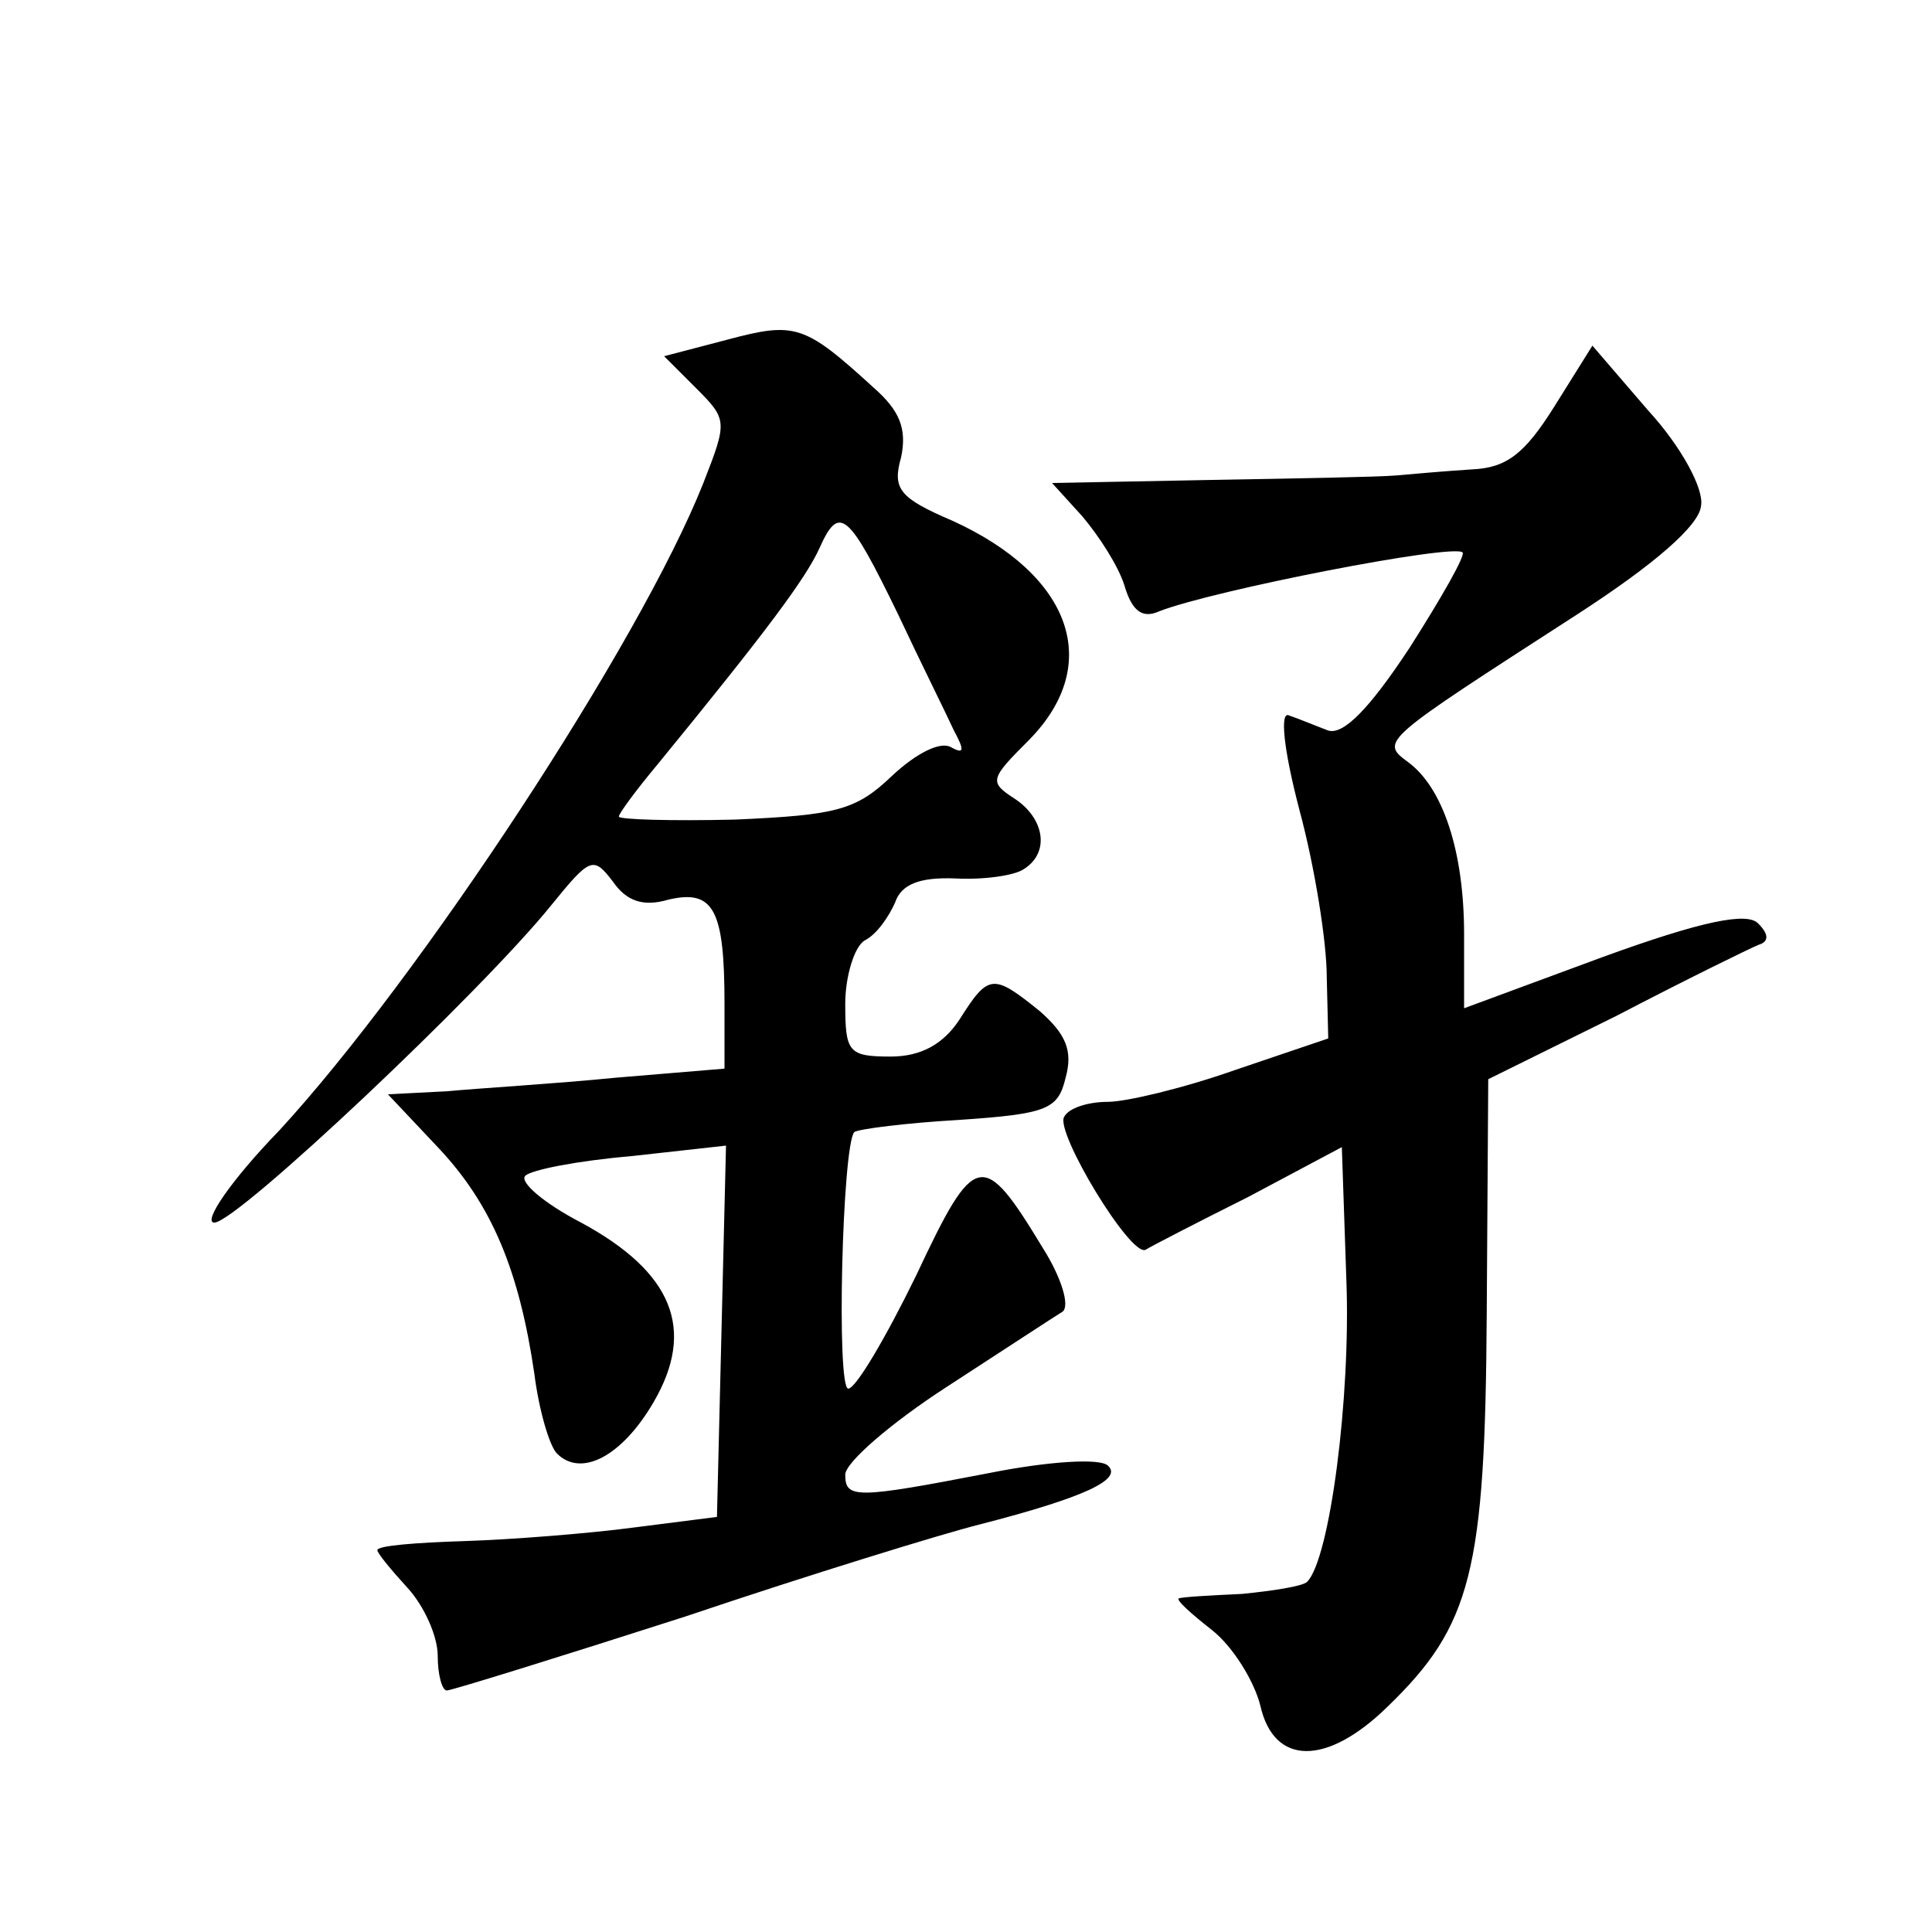 <?xml version="1.0" standalone="no"?>
<!DOCTYPE svg PUBLIC "-//W3C//DTD SVG 20010904//EN"
 "http://www.w3.org/TR/2001/REC-SVG-20010904/DTD/svg10.dtd">
<svg version="1.0" xmlns="http://www.w3.org/2000/svg"
 width="128pt" height="128pt" viewBox="0 0 128 128"
 preserveAspectRatio="xMidYMid meet">
<g transform="translate(0,128) scale(0.1,-0.1)"
fill="#0" stroke="none">
<path d="M482 1055 l-42 -11 21 -21 c21 -21 21 -22 5 -63 -42 -106 -188 -328 -281
-429 -32 -33 -51 -61 -43 -61 15 0 177 153 223 210 26 32 28 33 41 16 9 -13 20
-17 37 -12 30 7 37 -7 37 -69 l0 -43 -72 -6 c-40 -4 -91 -7 -112 -9 l-39 -2 33
-35 c36 -38 54 -82 64 -150 3 -24 10 -48 15 -53 16 -16 43 -2 64 34 28 48 13 86
-48 119 -25 13 -41 27 -37 31 4 4 35 10 70 13 l63 7 -3 -123 -3 -123 -55 -7 c-30
-4 -81 -8 -112 -9 -32 -1 -58 -3 -58 -6 0 -2 9 -13 20 -25 11 -12 20 -32 20 -45
0 -13 3 -23 6 -23 3 0 74 22 158 49 83 28 171 55 195 61 70 18 95 30 85 39 -5 5
-39 3 -79 -5 -88 -17 -95 -17 -95 -1 0 8 30 34 67 58 37 24 72 47 77 50 5 4 -1
23 -13 42 -40 66 -45 65 -84 -18 -20 -41 -40 -75 -45 -75 -8 0 -4 161 4 170 3 2
34 6 69 8 59 4 66 7 71 28 5 18 0 29 -17 44 -31 25 -34 25 -53 -5 -11 -17 -26 -25
-46 -25 -28 0 -30 3 -30 35 0 18 6 38 13 42 8 4 16 16 20 25 4 12 16 17 40 16 19
-1 39 2 45 6 18 11 14 34 -6 47 -17 11 -16 13 10 39 49 50 28 109 -51 145 -35 15
-40 21 -34 42 4 19 -1 31 -18 46 -46 42 -52 44 -97 32z m113 -182 c15 -32 32 -66
37 -77 7 -13 7 -16 -2 -11 -7 4 -23 -4 -39 -19 -24 -23 -37 -26 -104 -29 -42 -1
-77 0 -77 2 0 2 11 17 26 35 72 88 98 123 107 143 13 29 19 24 52 -44z M1030 1011
c-20 -32 -32 -41 -55 -42 -16 -1 -39 -3 -50 -4 -11 -1 -67 -2 -124 -3 l-104 -2
20 -22 c11 -13 24 -33 28 -46 5 -17 12 -22 23 -17 36 14 195 45 201 39 2 -2 -14
-30 -35 -63 -27 -41 -44 -58 -54 -55 -8 3 -20 8 -26 10 -6 3 -4 -21 7 -63 10 -37
18 -87 18 -110 l1 -41 -62 -21 c-34 -12 -72 -21 -84 -21 -13 0 -26 -4 -29 -10 -6
-10 44 -93 54 -88 3 2 34 18 68 35 l62 33 3 -88 c3 -78 -11 -185 -26 -200 -3 -3
-23 -6 -43 -8 -21 -1 -40 -2 -42 -3 -2 -1 8 -10 22 -21 14 -11 28 -34 32 -50 9
-40 44 -40 84 -1 56 54 65 90 66 261 l1 155 85 42 c46 24 89 45 94 47 7 2 7 7 0
14 -7 8 -37 2 -103 -22 l-92 -34 0 49 c0 55 -14 97 -37 114 -19 14 -18 14 112 98
51 33 81 59 82 72 2 11 -13 39 -35 63 l-37 43 -25 -40z"/>
</g>
</svg>
